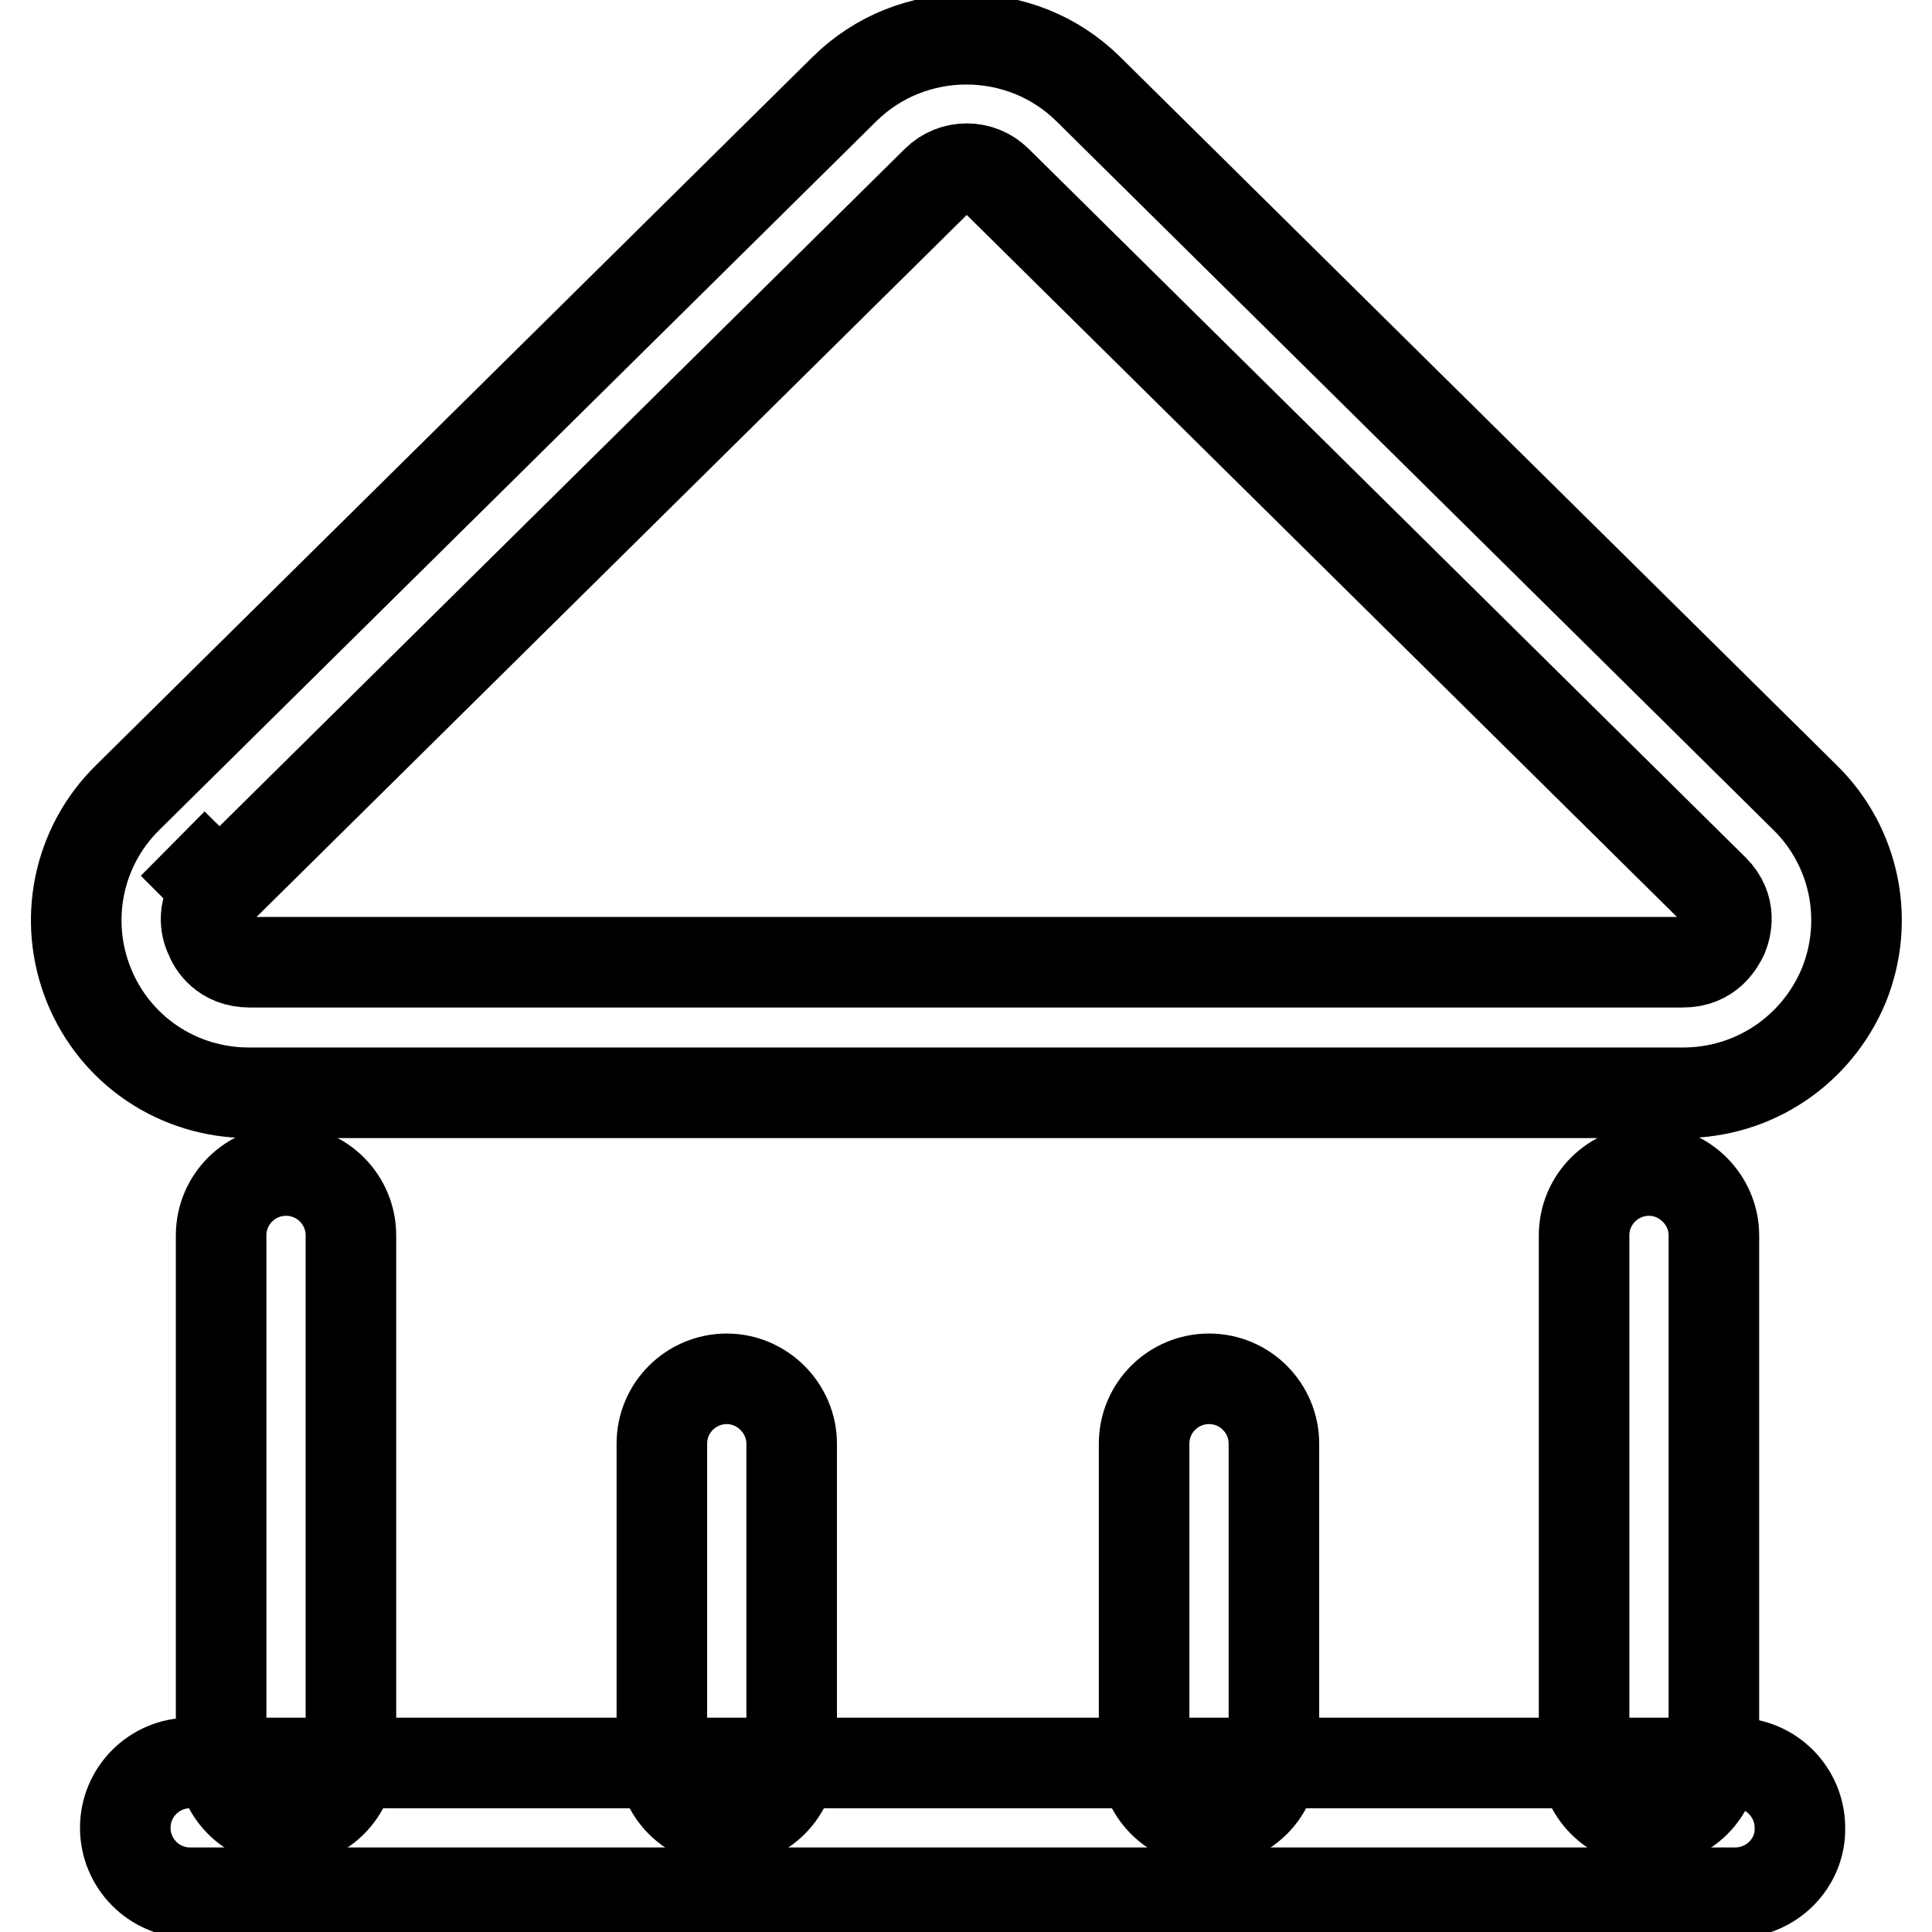 <?xml version="1.0" encoding="utf-8"?>
<!-- Svg Vector Icons : http://www.onlinewebfonts.com/icon -->
<!DOCTYPE svg PUBLIC "-//W3C//DTD SVG 1.1//EN" "http://www.w3.org/Graphics/SVG/1.1/DTD/svg11.dtd">
<svg version="1.1" xmlns="http://www.w3.org/2000/svg" xmlns:xlink="http://www.w3.org/1999/xlink" x="0px" y="0px" viewBox="0 0 256 256" enable-background="new 0 0 256 256" xml:space="preserve">
<g> <path stroke-width="12" fill-opacity="0" stroke="#000000"  d="M223,144.8H33c-9.4,0-17.7-5.6-21.2-14.2c-3.5-8.6-1.5-18.4,5.1-24.9l95-93.9c8.9-8.8,23.4-8.8,32.3,0 l95,93.9c6.6,6.5,8.6,16.3,5.1,24.9C240.7,139.2,232.4,144.8,223,144.8z M22.9,111.8l6.1,6.1c-2.4,2.4-1.7,5.1-1.2,6.1 c0.4,1.1,1.8,3.5,5.3,3.5H223c3.5,0,4.8-2.5,5.3-3.5c0.4-1,1.2-3.7-1.2-6.1l-95-93.9c-2.2-2.2-5.8-2.2-8,0l-95,93.9L22.9,111.8z"/> <path stroke-width="12" fill-opacity="0" stroke="#000000"  d="M37.9,241.3c-4.8,0-8.6-3.9-8.6-8.6v-69c0-4.8,3.9-8.6,8.6-8.6c4.8,0,8.6,3.9,8.6,8.6v69 C46.5,237.5,42.6,241.3,37.9,241.3z"/> <path stroke-width="12" fill-opacity="0" stroke="#000000"  d="M96.3,241.3c-4.8,0-8.6-3.9-8.6-8.6v-41.4c0-4.8,3.9-8.6,8.6-8.6s8.6,3.9,8.6,8.6v41.4 C104.9,237.5,101,241.3,96.3,241.3z"/> <path stroke-width="12" fill-opacity="0" stroke="#000000"  d="M218.5,241.3c-4.8,0-8.6-3.9-8.6-8.6v-69c0-4.8,3.9-8.6,8.6-8.6s8.6,3.9,8.6,8.6v69 C227.2,237.5,223.3,241.3,218.5,241.3z"/> <path stroke-width="12" fill-opacity="0" stroke="#000000"  d="M160.2,241.3c-4.8,0-8.6-3.9-8.6-8.6v-41.4c0-4.8,3.9-8.6,8.6-8.6c4.8,0,8.6,3.9,8.6,8.6v41.4 C168.8,237.5,164.9,241.3,160.2,241.3z"/> <path stroke-width="12" fill-opacity="0" stroke="#000000"  d="M229.9,250.8H25.2c-4.8,0-8.6-3.9-8.6-8.6c0-4.8,3.9-8.6,8.6-8.6h204.7c4.8,0,8.6,3.9,8.6,8.6 C238.6,246.9,234.7,250.8,229.9,250.8z"/></g>
</svg>
